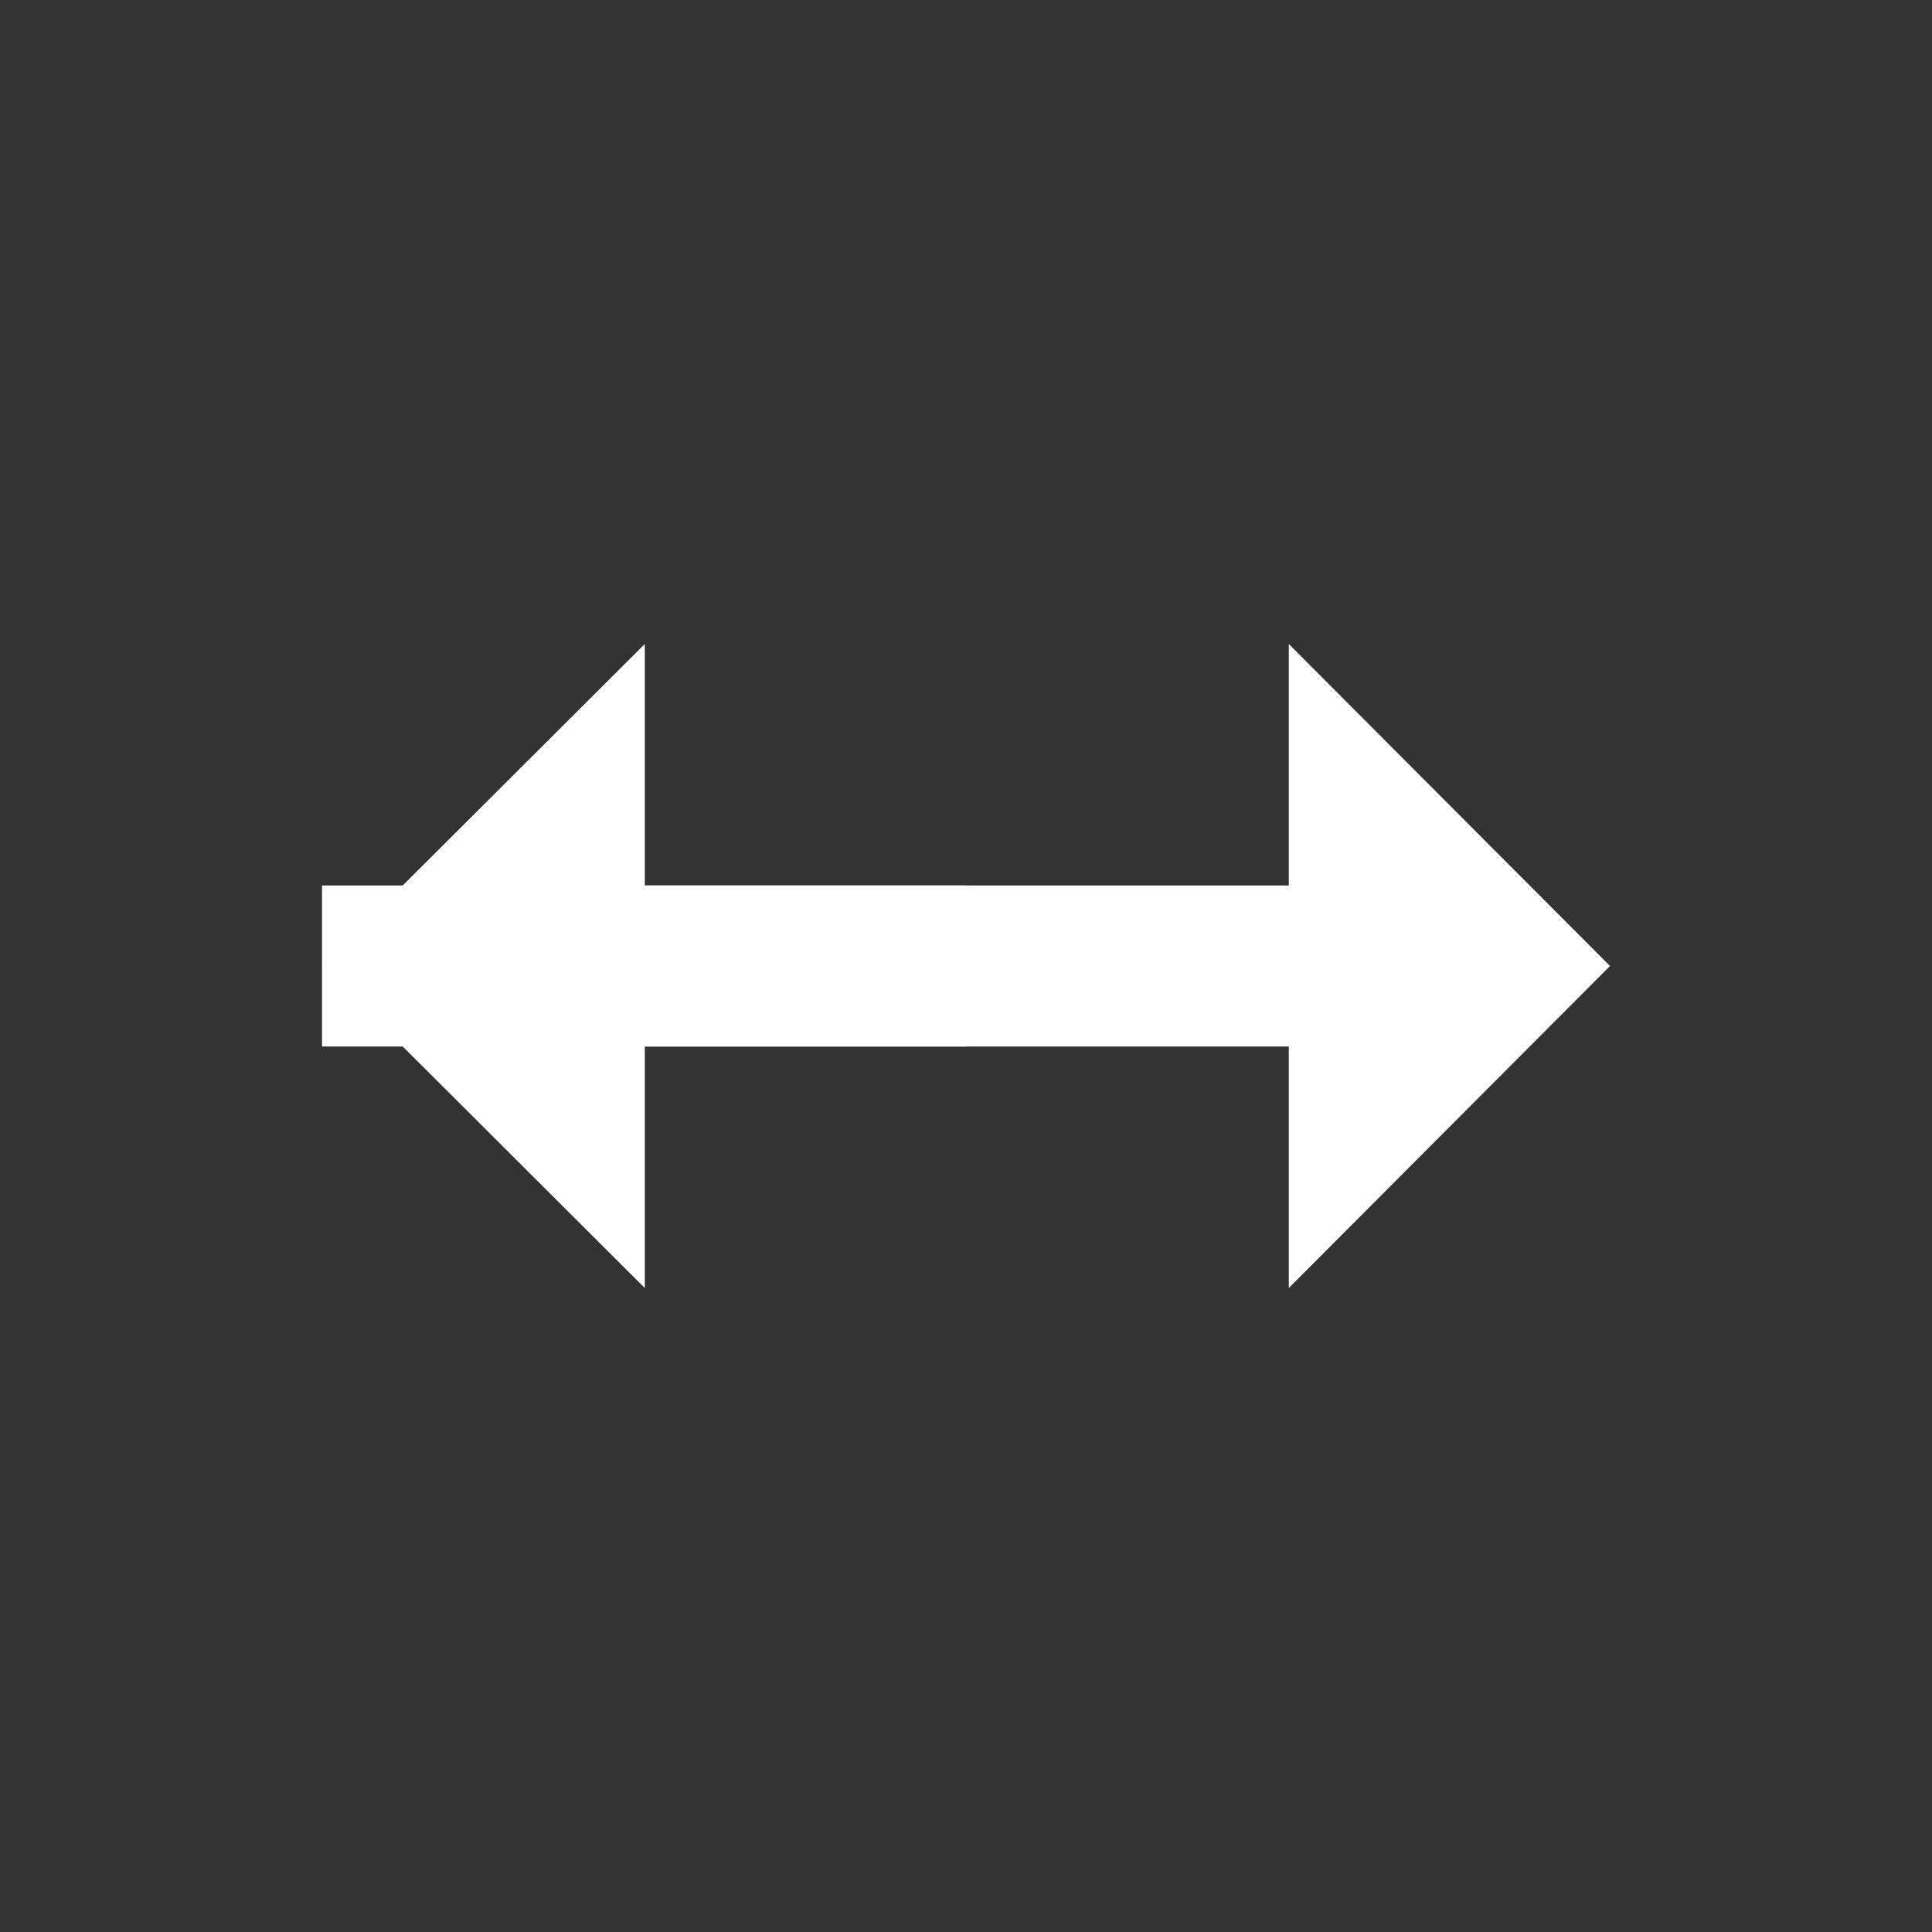 <svg xmlns="http://www.w3.org/2000/svg" viewBox="0 0 24 24" width="24" height="24">
  <rect x="0" y="0" width="24" height="24" fill="#333333" stroke="none"/>
  <path fill="#ffffff" d="M16.01,11 L4,11 L4,13 L16.01,13 L16.01,16 L20,12 L16.01,8 L16.01,11 Z"/>
  <path fill="#ffffff" d="M7.99,16 L7.99,13 L4,13 L4,11 L7.99,11 L7.99,8 L12,12 L7.99,16 Z" transform="translate(8, 12) scale(-1, 1) translate(-8, -12)"/>
</svg>